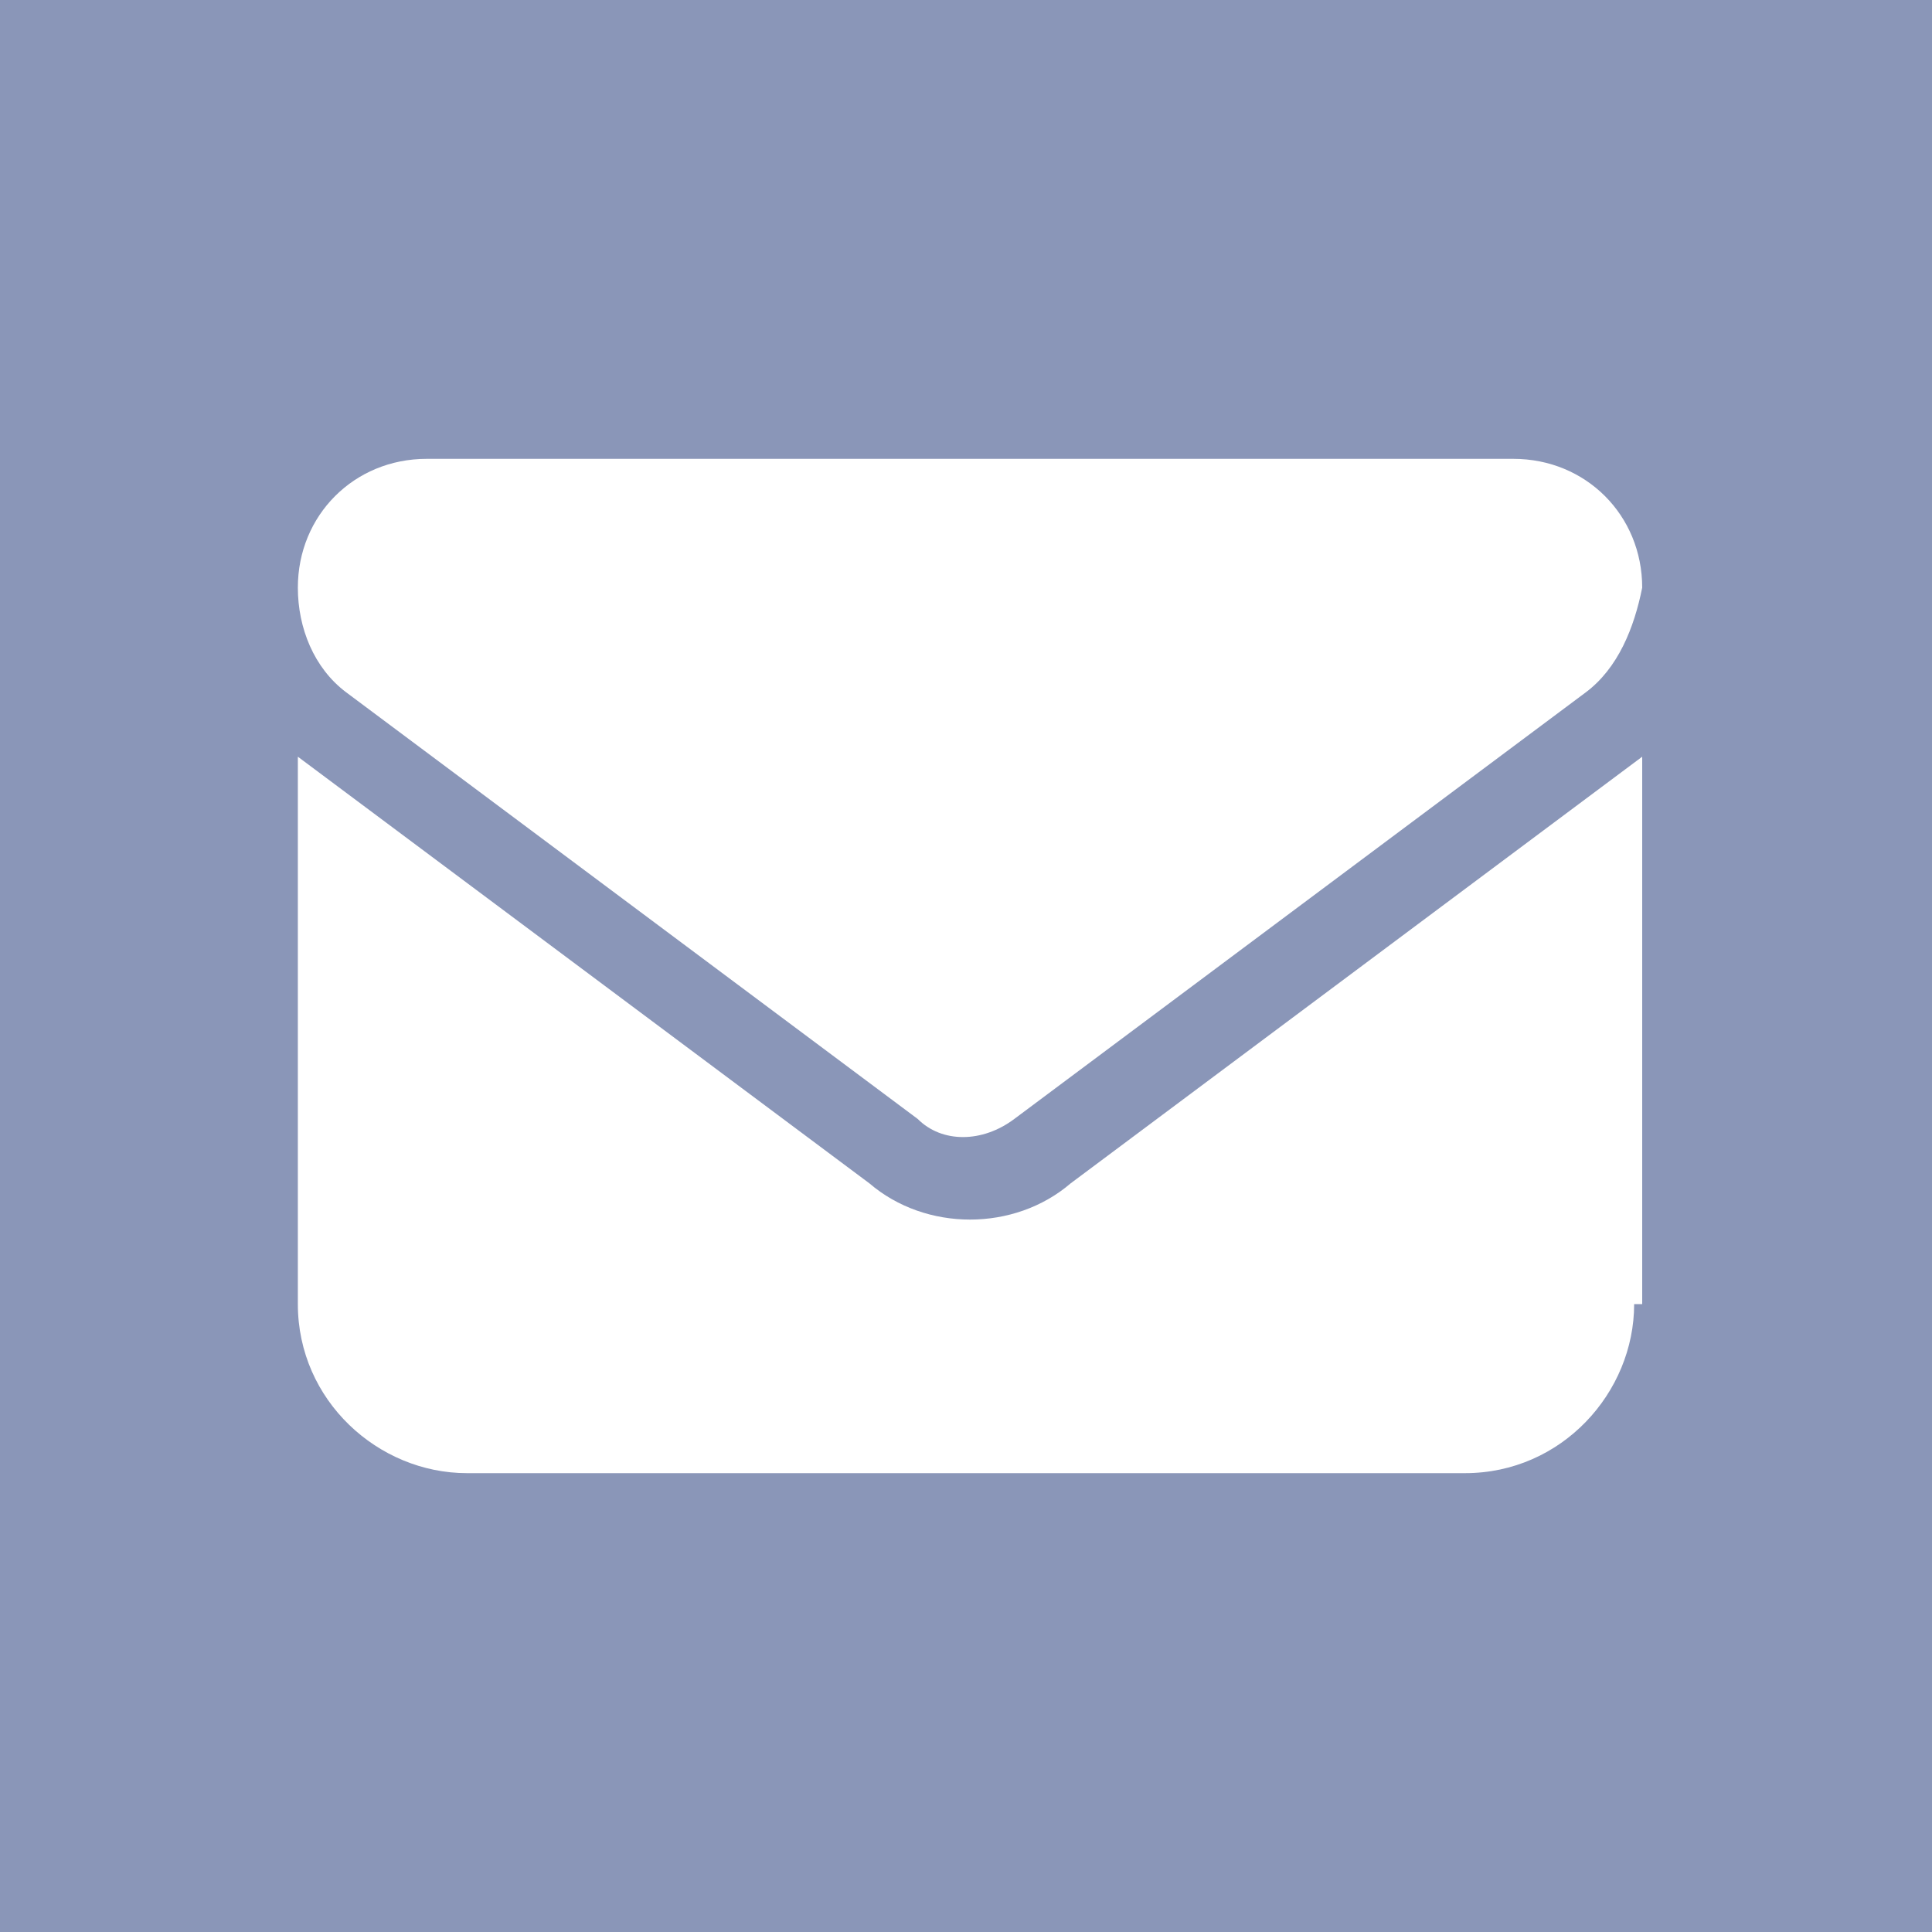 <svg width="24" height="24" viewBox="0 0 24 24" fill="none" xmlns="http://www.w3.org/2000/svg">
<g clip-path="url(#clip0_68_100)">
<path d="M0 0V24H24V0H0ZM20.3 16.2C20.3 17.3 19.4 18.3 18.2 18.3H5.8C4.7 18.3 3.7 17.4 3.7 16.2V9.4L10.8 14.7C11.5 15.3 12.6 15.3 13.3 14.7L20.4 9.4V16.2H20.3ZM19.7 8.6L12.6 13.9C12.2 14.2 11.7 14.2 11.4 13.9L4.3 8.6C3.9 8.3 3.7 7.8 3.7 7.3C3.7 6.4 4.4 5.7 5.3 5.7H18.8C19.7 5.7 20.4 6.4 20.4 7.3C20.3 7.8 20.1 8.3 19.7 8.6Z" fill="#8A96B8"/>
</g>
<defs>
<clipPath id="clip0_68_100">
<rect width="24" height="24" fill="white"/>
</clipPath>
</defs>
</svg>
